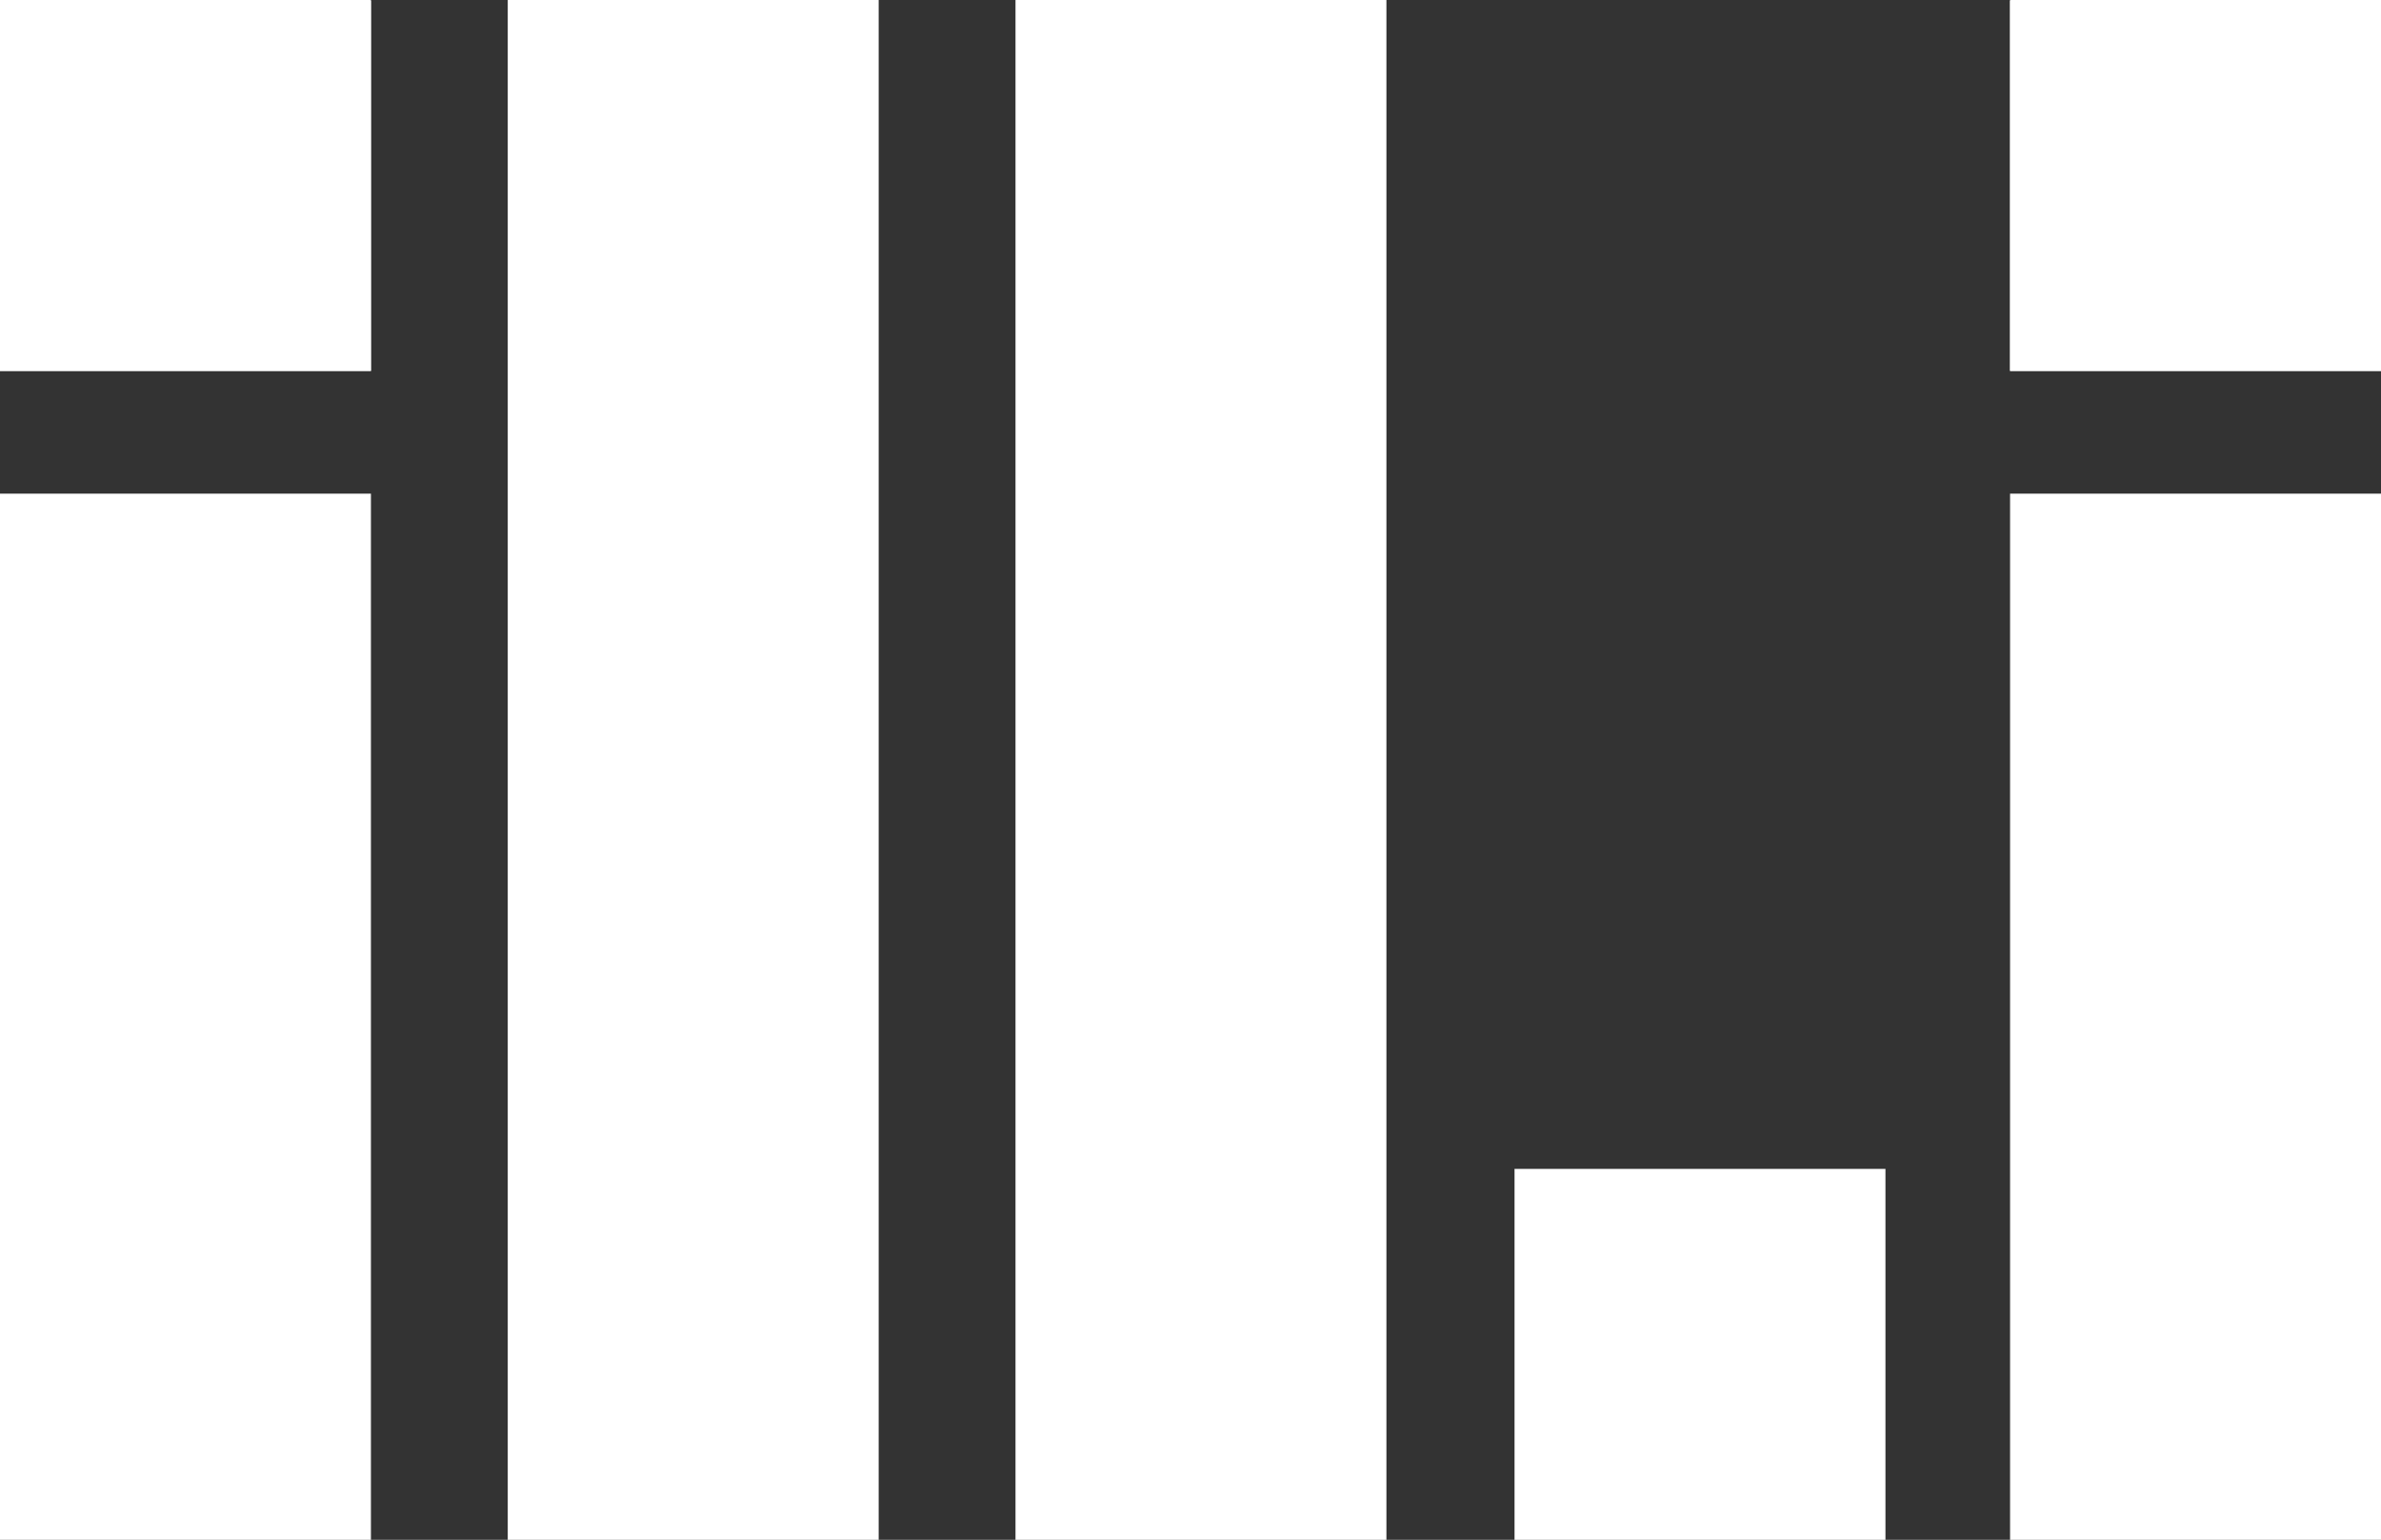 <?xml version="1.0" encoding="UTF-8"?>
<svg id="Layer_2" data-name="Layer 2" xmlns="http://www.w3.org/2000/svg" xmlns:xlink="http://www.w3.org/1999/xlink" viewBox="0 0 204.83 132.47">
  <rect x="0" y="0" width="204.83" height="132.47" fill="#333333" stroke="none"/>
  <defs>
    <clipPath id="clippath">
      <rect y=".06" width="31.91" height="31.85" fill="#fff" stroke-width="0"/>
    </clipPath>
    <clipPath id="clippath-1">
      <rect x="172.92" y=".06" width="31.91" height="31.85" fill="#fff" stroke-width="0"/>
    </clipPath>
  </defs>
  <g id="Layer_1-2" data-name="Layer 1">
    <g>
      <rect y=".06" width="31.91" height="31.85" fill="#fff"/>
      <g clip-path="url(#clippath)">
        <path d="M31.52,16.23c-.17.28-.46.44-.74.6.13.18.12.41.06.61-.05.21-.15.4-.2.6-.06.2-.04.47.08.65-.17.01-.3.14-.37.29s-.08.32-.09.48c-.02.17-.04.33-.13.47h0c.23.09.48.19.65.39.05.06.09.12.11.19.06.16.04.34-.03.49-.06.16-.17.29-.27.43.13.14.35.28.41.46.04.11.04.23.06.35.06.42.28.81.27,1.23,0,.04-.04.08-.07.1s-.08.04-.11.06c-.13.06-.2.21-.23.36s-.02.3-.05.44c-.06.3-.29.54-.48.77.1.14.21.27.28.43.06.16.07.35-.03.49-.11.18-.38.26-.58.32.15.14.31.3.33.51.02.15-.02.29,0,.43.02.13.08.24.16.33s.18.17.28.25c-.18.27-.16.64-.08.94s.23.59.31.9c.1.39.1.8-.02,1.19-.53.13-1.13.13-1.64-.05-.23-.08-.46-.19-.7-.24s-.53-.04-.73.11c-.09-.15-.23-.27-.39-.33-.18-.07-.39-.08-.59-.11s-.42-.11-.53-.28c-.05.21-.15.41-.28.57-.05.06-.11.11-.19.13-.06.01-.11-.01-.17-.03-.2-.08-.41-.2-.58-.32-.1,0-.2.06-.27.14-.07.08-.14.17-.23.22-.23.14-.54.03-.79.13-.21.08-.39.27-.49.46-.07-.06-.17-.08-.27-.09-.09-.01-.19,0-.28-.03-.14-.03-.26-.11-.4-.16-.19-.06-.4-.05-.59-.11-.22-.07-.39-.23-.55-.4-.2.15-.29.18-.53.28-.09.04-.2.07-.29.05-.08-.02-.15-.08-.21-.14-.17-.17-.31-.39-.41-.62-.26.13-.57.04-.84.12-.19.06-.36.22-.43.41-.14-.13-.35-.13-.54-.07s-.34.16-.53.21c-.25.08-.52.06-.76-.04v-.05c-.09.34-.33.64-.65.79-.09.04-.19.08-.29.06-.08-.02-.16-.06-.22-.11-.24-.18-.45-.4-.61-.66-.28.05-.57.09-.83-.02-.13-.06-.24-.16-.38-.2-.21-.08-.47-.03-.64.13-.03-.16-.17-.3-.32-.37s-.32-.08-.49-.1c-.16-.02-.33-.04-.48-.1-.03.24-.13.43-.29.61-.07.07-.15.14-.24.16-.06.01-.13,0-.19-.02-.22-.06-.43-.16-.62-.3-.3.1-.48.42-.8.49-.15.04-.3,0-.45.04-.11.03-.22.09-.33.12-.2.06-.43.04-.61.14-.09-.21-.32-.39-.55-.45-.13-.04-.27-.04-.41-.07-.26-.06-.54-.26-.7-.47-.11.11-.14.13-.27.21s-.3.13-.45.1c-.14-.02-.27-.1-.36-.21-.09-.11-.16-.29-.18-.44-.12.19-.34.31-.56.33-.15.02-.31-.01-.46.02-.21.04-.43.22-.52.41-.19-.14-.44-.16-.67-.13-.37.05-.71.21-1.07.31-.42.11-.99.11-1.32-.02-.11-.39-.12-.8-.02-1.19.08-.31.23-.59.31-.9.08-.3.1-.68-.08-.94.1-.08.19-.16.28-.26.08-.09.14-.21.16-.33.02-.14-.03-.29,0-.43.03-.21.19-.36.34-.51-.2-.05-.47-.14-.58-.32-.09-.14-.09-.33-.03-.49.06-.16.17-.29.28-.43-.19-.23-.42-.47-.48-.76-.03-.15-.03-.3-.05-.44s-.1-.29-.23-.36c-.04-.02-.08-.03-.11-.06-.04-.02-.07-.06-.07-.1-.02-.42.21-.82.27-1.23.02-.12.02-.24.06-.35.06-.18.28-.32.41-.46-.1-.13-.2-.27-.27-.43-.06-.16-.09-.33-.03-.49.03-.07.07-.14.12-.19.16-.19.41-.29.65-.39h0c-.09-.14-.11-.31-.13-.47-.02-.16-.03-.33-.09-.48-.07-.15-.2-.28-.37-.29.12-.18.14-.45.08-.65-.05-.2-.15-.4-.21-.6-.05-.2-.06-.44.06-.61-.28-.16-.57-.32-.74-.6-.06-.1-.1-.23-.08-.35.02-.09.07-.17.13-.25.09-.12.2-.23.32-.32.08-.06.17-.13.23-.2s.1-.19.07-.29c-.02-.16-.02-.35.04-.51.06-.17.19-.32.24-.49.06-.2.01-.44-.13-.59.09-.04.2-.08.27-.16.06-.07.09-.16.11-.26.07-.25.09-.52.11-.78,0-.03,0-.05-.01-.08-.02-.02-.1-.04-.11-.02-.29-.07-.53-.32-.58-.61s.08-.61.33-.78c-.21-.14-.36-.38-.44-.62s-.1-.5-.14-.75c-.04-.26-.1-.51-.23-.73.21-.15.43-.3.49-.54.05-.17.04-.35.08-.53.05-.24.21-.46.43-.58-.1-.14-.21-.31-.26-.47-.05-.17-.06-.35.03-.49.11-.19.36-.28.57-.33h.01c-.11-.08-.1-.07-.18-.18-.09-.13-.13-.29-.16-.45-.03-.16-.04-.31-.08-.47,0-.1-.06-.23-.15-.29-.06-.04-.14-.07-.17-.13-.02-.04-.01-.09.01-.13.03-.04.07-.08.11-.1-.01-.44-.19-.84-.3-1.27-.14-.52-.18-1.06-.13-1.59.33-.13.96-.09,1.38.02.36.1.7.26,1.07.31.23.04.48.02.67-.12.09.19.31.38.52.41.15.03.31,0,.46.02.22.02.44.14.56.33.02-.14.09-.32.18-.43.09-.11.22-.19.36-.21.16-.03.31.03.45.1.14.08.16.1.28.2.16-.21.44-.41.69-.46.14-.03.28-.03.41-.07.22-.07.45-.24.55-.45.18.1.41.08.6.14.11.04.22.1.33.12.15.04.31,0,.45.04.31.07.49.39.8.49.19-.14.4-.24.62-.3.06-.02.13-.03.19-.02.09.02.18.08.24.16.17.18.27.36.29.61.15-.07.32-.09.48-.11.17-.02.33-.04.48-.1.16-.07.29-.2.33-.36.17.16.42.2.64.13.14-.05.25-.15.39-.2.26-.11.55-.06.82-.02.16-.26.37-.48.61-.66.07-.05.14-.09.22-.11.09-.02.19.02.28.06.32.15.56.45.65.79v-.05c.23-.1.51-.12.76-.04.18.05.34.16.53.21s.4.05.54-.08c.06.19.23.35.43.42.27.08.59-.02.84.12.1-.23.24-.45.41-.63.06-.06.13-.11.21-.14.1-.02.2.01.29.05.23.09.33.13.53.28.16-.16.33-.33.55-.4.19-.06.4-.04.59-.1.14-.04.26-.13.4-.16.09-.02.19-.02.28-.03.09,0,.19-.03.26-.09.11.19.29.39.49.46.26.1.56-.02.79.13.09.06.15.15.22.22.07.07.17.14.28.14.18-.13.38-.24.58-.32.06-.02.11-.04.17-.04.07.01.14.07.18.13.14.16.23.36.29.57.11-.17.33-.25.53-.28.2-.03.41-.04.59-.11.16-.07.3-.18.39-.33.19.15.48.16.73.1.24-.05.46-.16.7-.24.51-.17,1.16-.2,1.69-.08.05.53.01,1.07-.13,1.59-.11.42-.29.83-.3,1.27.04.02.08.06.1.09.03.04.04.09.02.14-.03.06-.11.09-.17.13-.09.06-.15.19-.15.3-.04.16-.05.31-.08.47-.03.16-.06.32-.16.45-.08.1-.07.1-.18.18h.01c.21.05.46.15.57.33.09.15.09.33.04.49-.05.17-.16.34-.26.47.21.13.37.34.43.58.04.17.03.36.08.53.07.24.29.39.49.54-.14.22-.19.47-.23.73-.04.25-.06.51-.14.75s-.23.48-.45.62c.25.16.39.48.33.78s-.29.54-.58.61c-.02-.02-.1,0-.11.02-.02.03-.01.05-.01.08.02.26.05.53.11.78.02.09.05.18.11.26.07.08.17.12.27.16-.14.16-.18.4-.13.59.05.18.18.32.24.49.05.16.05.35.04.51-.04.09,0,.21.07.29s.15.14.23.2c.12.09.23.2.32.32.06.08.11.16.13.25.02.12-.03.24-.09.35Z" fill="#fff" stroke-width="0"/>
      </g>
    </g>
    <rect x="0" width="31.91" height="31.91" fill="#fff" stroke-width="0"/>
    <rect x="130.29" y="100.56" width="31.91" height="31.91" fill="#fff" stroke-width="0"/>
    <polygon points="172.92 42.47 172.92 42.72 172.92 71.54 172.92 74.38 172.92 100.56 172.92 103.45 172.92 132.47 204.83 132.47 204.83 103.45 204.83 100.56 204.83 74.38 204.83 71.54 204.83 42.72 204.83 42.47 172.92 42.47" fill="#fff" stroke-width="0"/>
    <g>
      <rect x="172.92" y=".06" width="31.91" height="31.85" fill="#fff"/>
      <g clip-path="url(#clippath-1)">
        <path d="M204.44,16.23c-.17.28-.46.44-.74.6.12.18.11.41.06.61-.05.21-.15.4-.21.6-.05.2-.04.47.08.65-.17.01-.3.14-.37.29s-.08.32-.09.48c-.01.17-.04.33-.12.47h0c.23.09.48.19.65.39.05.06.09.12.11.19.06.16.04.34-.03.49-.06.16-.17.29-.27.43.14.14.35.28.41.46.04.11.04.23.06.35.06.42.28.81.27,1.23,0,.04-.03.08-.07.1s-.08.04-.11.06c-.14.06-.2.21-.23.36-.03.15-.03.3-.06.44-.06.3-.29.54-.48.77.11.14.22.27.28.43.06.16.07.35-.02.49-.11.18-.38.26-.58.32.15.14.3.3.33.51.02.15-.02.29,0,.43.02.13.08.24.16.33.08.09.18.17.27.25-.17.27-.16.64-.07.94s.23.59.31.9c.1.39.09.8-.02,1.19-.52.13-1.13.13-1.64-.05-.23-.08-.46-.19-.7-.24-.24-.05-.53-.04-.73.11-.09-.15-.23-.27-.39-.33-.19-.07-.39-.08-.59-.11s-.42-.11-.53-.28c-.05.21-.15.41-.29.57-.05.06-.11.11-.18.13-.06.01-.11-.01-.17-.03-.2-.08-.41-.2-.58-.32-.1,0-.2.06-.28.14-.07.08-.14.17-.22.22-.23.14-.54.03-.79.13-.2.08-.38.27-.49.46-.07-.06-.17-.08-.26-.09-.09-.01-.19,0-.28-.03-.14-.03-.26-.11-.4-.16-.19-.06-.4-.05-.59-.11-.21-.07-.39-.23-.55-.4-.2.15-.29.18-.52.28-.09.04-.2.07-.3.05-.08-.02-.15-.08-.2-.14-.18-.17-.32-.39-.41-.62-.26.13-.57.04-.84.12-.19.06-.36.22-.43.41-.14-.13-.36-.13-.54-.07-.18.06-.35.16-.53.21-.24.08-.52.06-.76-.04v-.05c-.09.34-.33.64-.65.79-.09.04-.19.08-.28.06-.08-.02-.16-.06-.22-.11-.24-.18-.45-.4-.61-.66-.28.05-.56.09-.82-.02-.13-.06-.25-.16-.39-.2-.21-.08-.47-.03-.64.13-.03-.16-.17-.3-.32-.37-.16-.07-.32-.08-.49-.1-.17-.02-.33-.04-.48-.1-.03.24-.13.43-.29.61-.07.07-.15.14-.24.16-.06.01-.13,0-.19-.02-.22-.06-.43-.16-.62-.3-.3.1-.48.42-.8.49-.15.04-.3,0-.45.04-.11.03-.21.09-.33.12-.2.06-.43.04-.61.14-.09-.21-.32-.39-.55-.45-.14-.04-.28-.04-.41-.07-.26-.06-.54-.26-.69-.47-.11.11-.14.13-.27.21-.14.08-.3.13-.45.1-.14-.02-.27-.1-.36-.21-.09-.11-.17-.29-.18-.44-.12.19-.34.31-.56.33-.15.02-.31-.01-.46.02-.21.04-.43.22-.52.41-.19-.14-.44-.16-.67-.13-.37.05-.71.21-1.07.31-.42.11-.99.11-1.32-.02-.11-.39-.13-.8-.02-1.19.08-.31.23-.59.31-.9.08-.3.1-.68-.07-.94.1-.08.19-.16.28-.26.08-.09.14-.21.16-.33.02-.14-.03-.29,0-.43.03-.21.19-.36.34-.51-.2-.05-.47-.14-.58-.32-.09-.14-.08-.33-.02-.49.06-.16.17-.29.28-.43-.2-.23-.42-.47-.48-.76-.03-.15-.03-.3-.06-.44-.03-.15-.09-.29-.22-.36-.04-.02-.08-.03-.12-.06-.04-.02-.07-.06-.07-.1-.02-.42.21-.82.27-1.23.02-.12.02-.24.06-.35.06-.18.28-.32.41-.46-.1-.13-.21-.27-.27-.43s-.09-.33-.03-.49c.03-.07.07-.14.11-.19.17-.19.41-.29.65-.39-.08-.14-.1-.31-.12-.47-.02-.16-.03-.33-.09-.48-.06-.15-.2-.28-.36-.29.12-.18.13-.45.08-.65-.06-.2-.16-.4-.21-.6-.05-.2-.06-.44.06-.61-.29-.16-.57-.32-.74-.6-.06-.1-.11-.23-.09-.35.02-.09.07-.17.13-.25.09-.12.2-.23.32-.32.08-.06.17-.13.23-.2.06-.08.1-.19.07-.29-.02-.16-.02-.35.04-.51.06-.17.18-.32.23-.49.06-.2.02-.44-.12-.59.09-.04.19-.08.26-.16.06-.07.09-.16.12-.26.07-.25.09-.52.11-.78,0-.03,0-.05,0-.08-.02-.02-.1-.04-.11-.02-.29-.07-.53-.32-.58-.61-.06-.29.08-.61.33-.78-.21-.14-.37-.38-.44-.62-.08-.24-.1-.5-.15-.75-.04-.26-.09-.51-.22-.73.2-.15.43-.3.49-.54.05-.17.04-.35.08-.53.06-.24.22-.46.43-.58-.1-.14-.21-.31-.27-.47-.05-.17-.05-.35.04-.49.11-.19.36-.28.57-.33h0c-.1-.08-.1-.07-.18-.18-.09-.13-.13-.29-.15-.45-.03-.16-.04-.31-.08-.47,0-.1-.06-.23-.15-.29-.06-.04-.14-.07-.17-.13-.02-.04,0-.09.02-.13.03-.04.07-.08.11-.1-.02-.44-.19-.84-.3-1.27-.14-.52-.18-1.06-.13-1.59.33-.13.96-.09,1.37.02.36.1.7.26,1.07.31.23.04.48.02.67-.12.09.19.31.38.53.41.15.03.3,0,.46.02.22.02.44.14.56.33.02-.14.09-.32.19-.43.09-.11.22-.19.36-.21.16-.03.32.03.45.1s.16.1.28.2c.16-.21.44-.41.69-.46.14-.03.28-.03.41-.07.23-.07.46-.24.55-.45.18.1.41.08.6.14.11.04.22.1.33.12.15.04.3,0,.45.04.31.07.49.39.8.49.18-.14.4-.24.61-.3.06-.02.13-.03.19-.02.1.02.18.08.24.16.17.18.26.36.29.61.15-.07.32-.09.49-.11.16-.02.33-.04.48-.1s.29-.2.33-.36c.17.16.42.2.64.13.14-.05.25-.15.39-.2.26-.11.54-.06.82-.02.16-.26.36-.48.61-.66.07-.05.14-.09.22-.11.1-.02.2.02.29.06.31.15.56.45.65.79v-.05c.23-.1.51-.12.76-.04.18.05.34.16.53.21s.4.05.54-.08c.06.19.23.35.42.42.28.08.59-.02.84.12.1-.23.24-.45.41-.63.06-.06.13-.11.21-.14.1-.02.2.01.29.05.23.09.33.13.53.28.16-.16.33-.33.55-.4.19-.06.4-.04.59-.1.14-.04.26-.13.4-.16.09-.02.19-.02.28-.03.1,0,.19-.03.27-.09.11.19.29.39.49.46.25.1.56-.02.79.13.09.06.16.15.23.22.07.07.17.14.27.14.18-.13.38-.24.58-.32.05-.02.11-.04.17-.04.08.01.14.07.19.13.14.16.23.36.28.57.11-.17.33-.25.53-.28s.41-.04.59-.11c.16-.07.3-.18.39-.33.2.15.49.16.73.1.24-.05.47-.16.7-.24.51-.17,1.16-.2,1.68-.08.06.53.02,1.07-.13,1.59-.11.42-.29.83-.3,1.27.04.02.08.06.11.09.03.04.03.09.02.14-.03.06-.11.09-.17.13-.09.06-.15.19-.15.3-.05.16-.06.31-.08.47-.02.16-.06.32-.15.45-.08.1-.07.1-.18.18h0c.21.05.46.15.57.33.09.15.09.33.04.49-.06.17-.16.34-.27.47.21.13.38.34.43.58.04.17.03.36.08.53.07.24.29.39.49.54-.13.22-.19.47-.22.73-.04.25-.06.51-.14.75s-.23.48-.45.62c.25.16.39.48.33.78s-.29.54-.58.61c-.02-.02-.1,0-.11.02-.02.03-.02.05-.01.08.02.26.05.53.11.78.03.09.06.18.12.26.07.08.17.12.27.16-.14.16-.19.4-.13.59.05.18.18.32.23.49.05.16.06.35.04.51-.04.09,0,.21.06.29.07.08.15.14.23.2.12.09.22.2.32.32.06.08.11.16.13.25.02.12-.03.24-.09.35Z" fill="#fff" stroke-width="0"/>
      </g>
    </g>
    <rect x="172.92" width="31.91" height="31.91" fill="#fff" stroke-width="0"/>
    <polygon points="87.36 0 87.36 .06 87.36 30.96 87.36 31.91 87.36 55.56 87.36 62.72 87.36 62.88 87.36 71.54 87.36 87.46 87.36 100.56 87.36 103.45 87.36 132.47 119.27 132.47 119.27 103.45 119.27 100.56 119.27 87.46 119.27 71.54 119.27 62.88 119.27 62.72 119.27 55.56 119.27 31.91 119.27 30.96 119.27 .06 119.27 0 87.36 0" fill="#fff" stroke-width="0"/>
    <polygon points="43.68 0 43.68 30.96 43.68 31.91 43.68 39.58 43.68 52.66 43.68 62.88 43.68 71.48 43.68 71.54 43.68 84.57 43.68 100.56 43.68 103.45 43.68 132.47 43.93 132.47 75.59 132.47 75.59 103.45 75.59 100.56 75.59 84.57 75.59 71.54 75.59 71.48 75.59 62.88 75.59 62.72 75.59 52.66 75.59 39.58 75.59 31.91 75.59 30.96 75.59 .06 75.59 0 43.68 0" fill="#fff" stroke-width="0"/>
    <polygon points="0 42.47 0 42.72 0 69.54 0 74.38 0 100.56 0 101.39 0 101.45 0 132.47 31.91 132.47 31.91 101.45 31.91 101.39 31.91 100.56 31.91 74.38 31.91 69.54 31.91 42.72 31.91 42.47 0 42.47" fill="#fff" stroke-width="0"/>
  </g>
</svg>